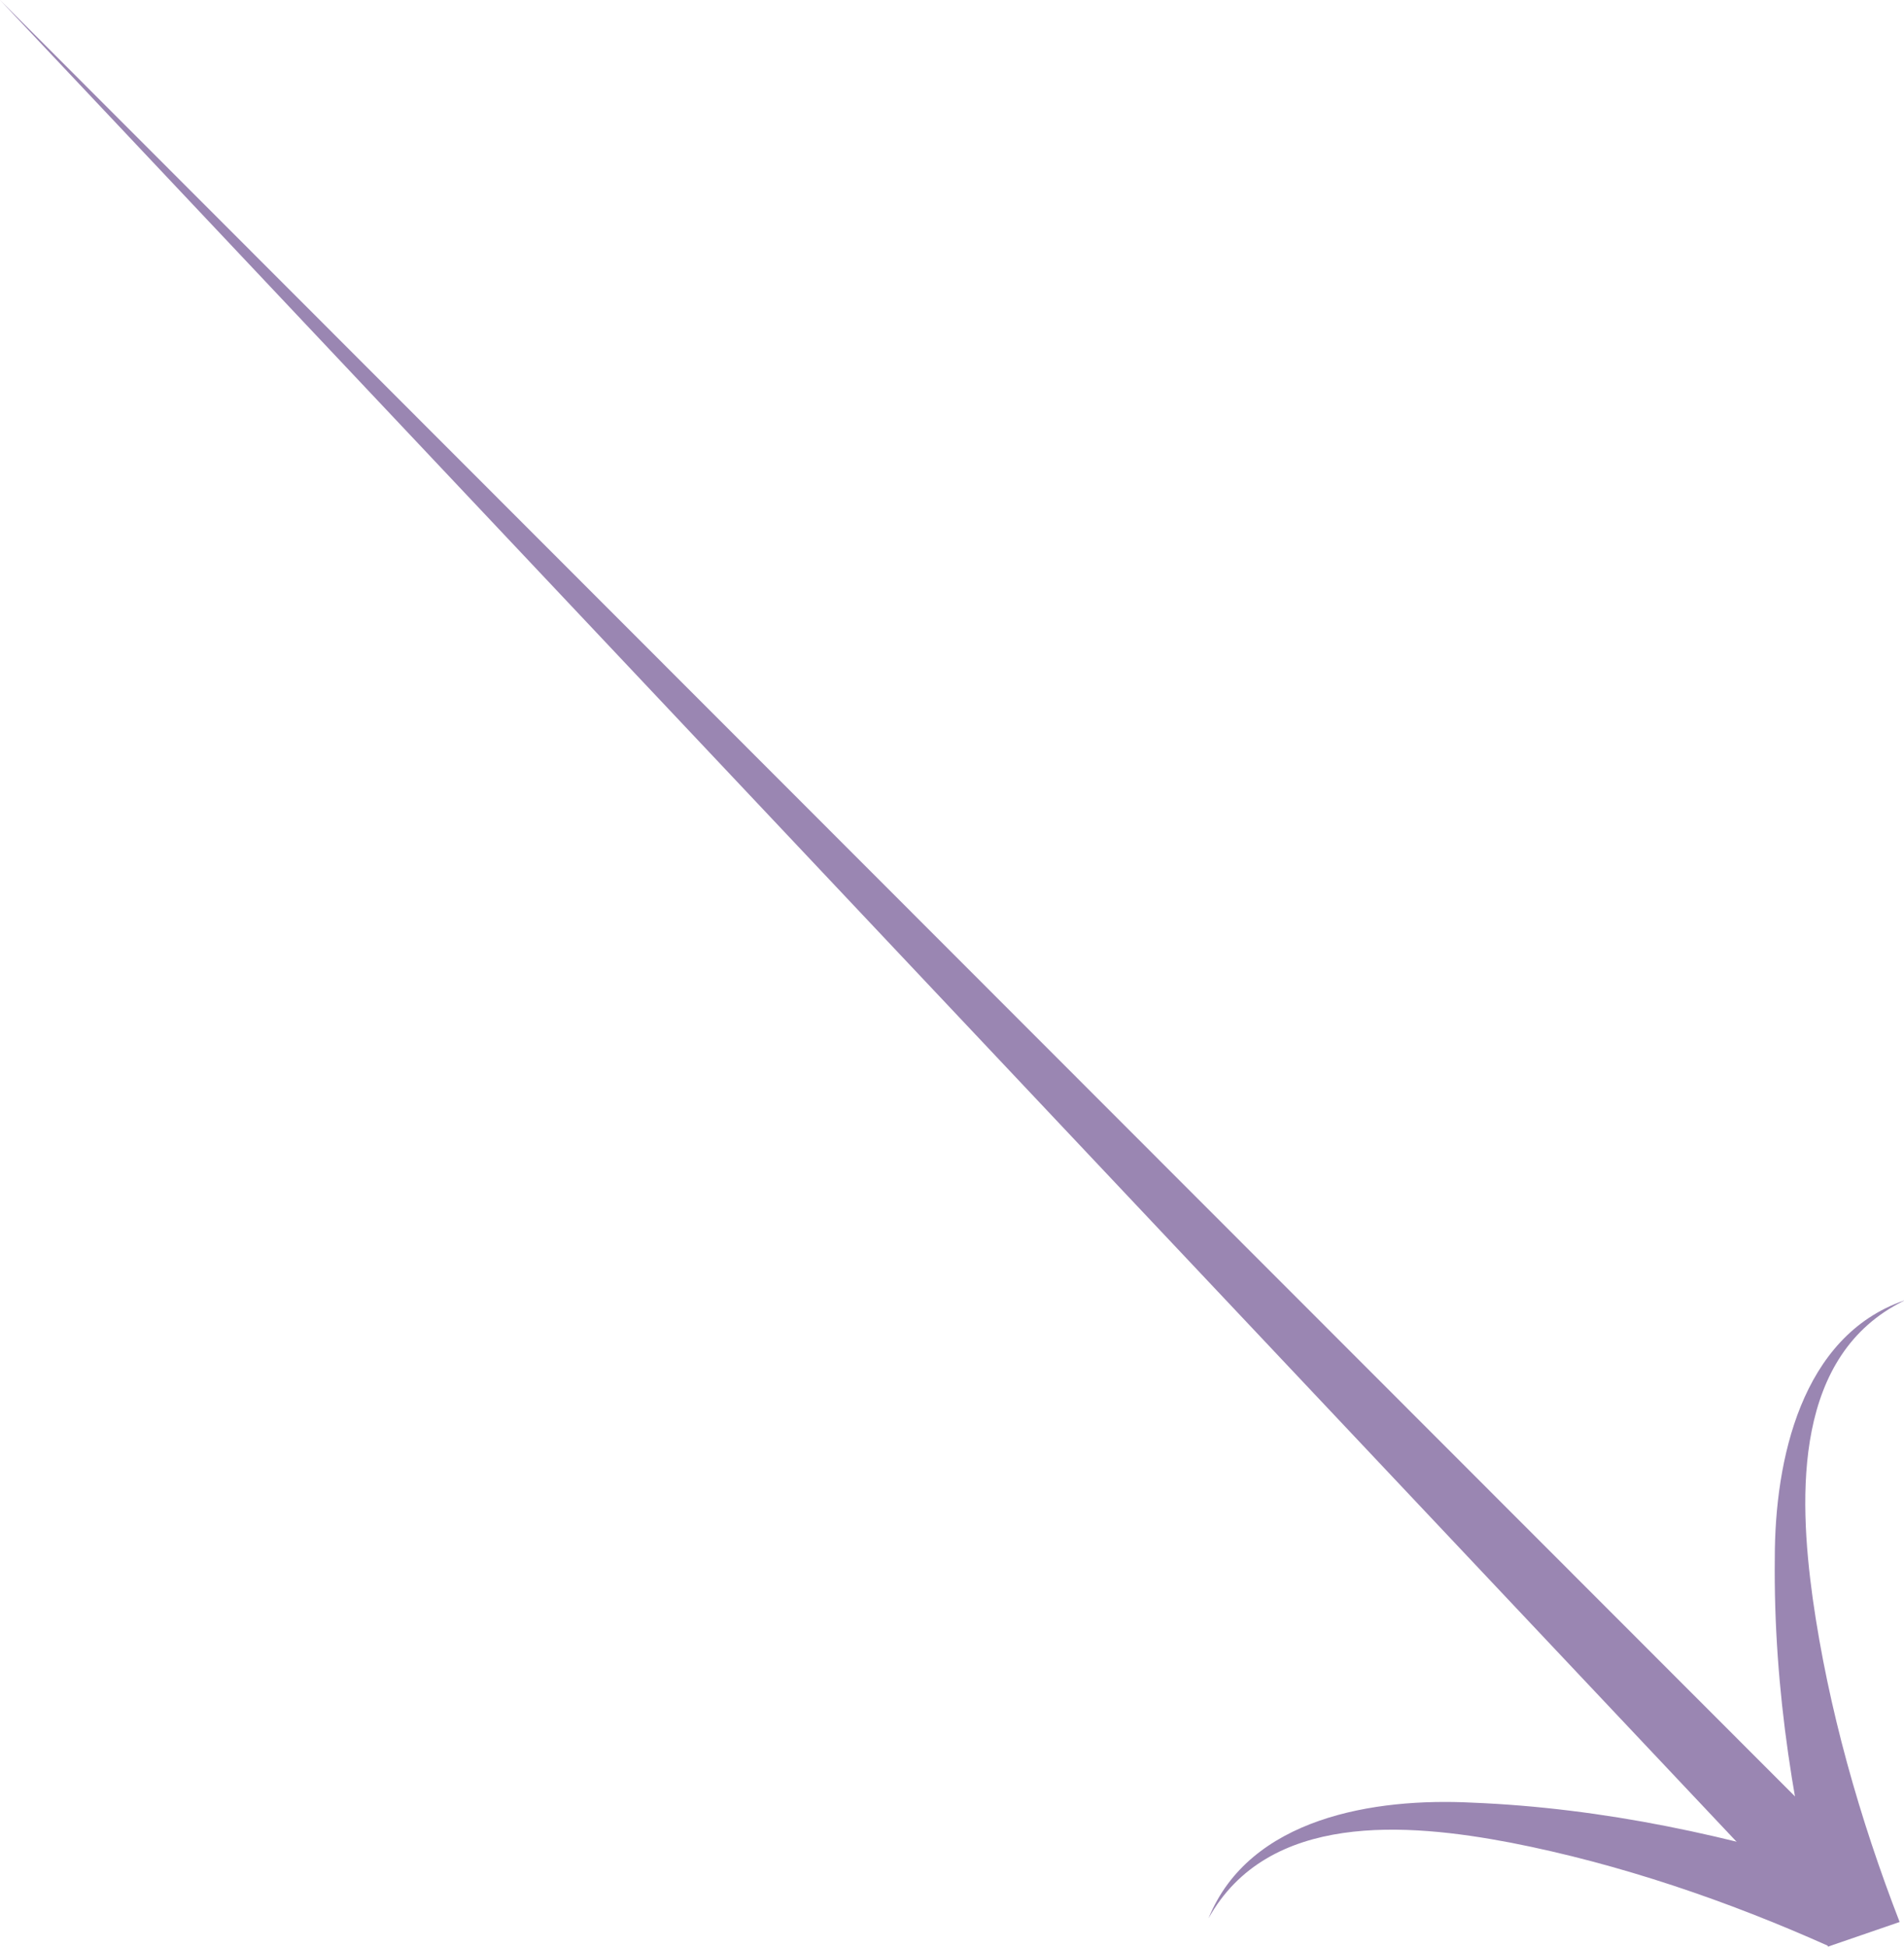 <svg xmlns="http://www.w3.org/2000/svg" id="Layer_2" viewBox="0 0 100.36 102.6"><g id="Layer_1-2"><polygon points="94.58 100.29 0 0 97.45 97.51 94.58 100.29 94.58 100.29" fill="#9a86b2"></polygon><path d="M100.36,68.55c-5.8,2.84-5.57,10.2-4.81,15.7.82,5.8,2.48,11.62,4.58,17.04,0,0-3.78,1.3-3.78,1.3-1.77-6.73-2.88-13.54-2.8-20.49,0-5.14,1.39-11.68,6.81-13.56h0Z" fill="#9a86b2"></path><path d="M63.7,101.1c2.16-5.32,8.76-6.36,13.89-6.1,6.94.28,13.68,1.75,20.31,3.86,0,0-1.49,3.71-1.49,3.71-5.31-2.38-11.03-4.34-16.78-5.46-5.45-1.04-12.79-1.65-15.93,3.99h0Z" fill="#9a86b2"></path></g></svg>